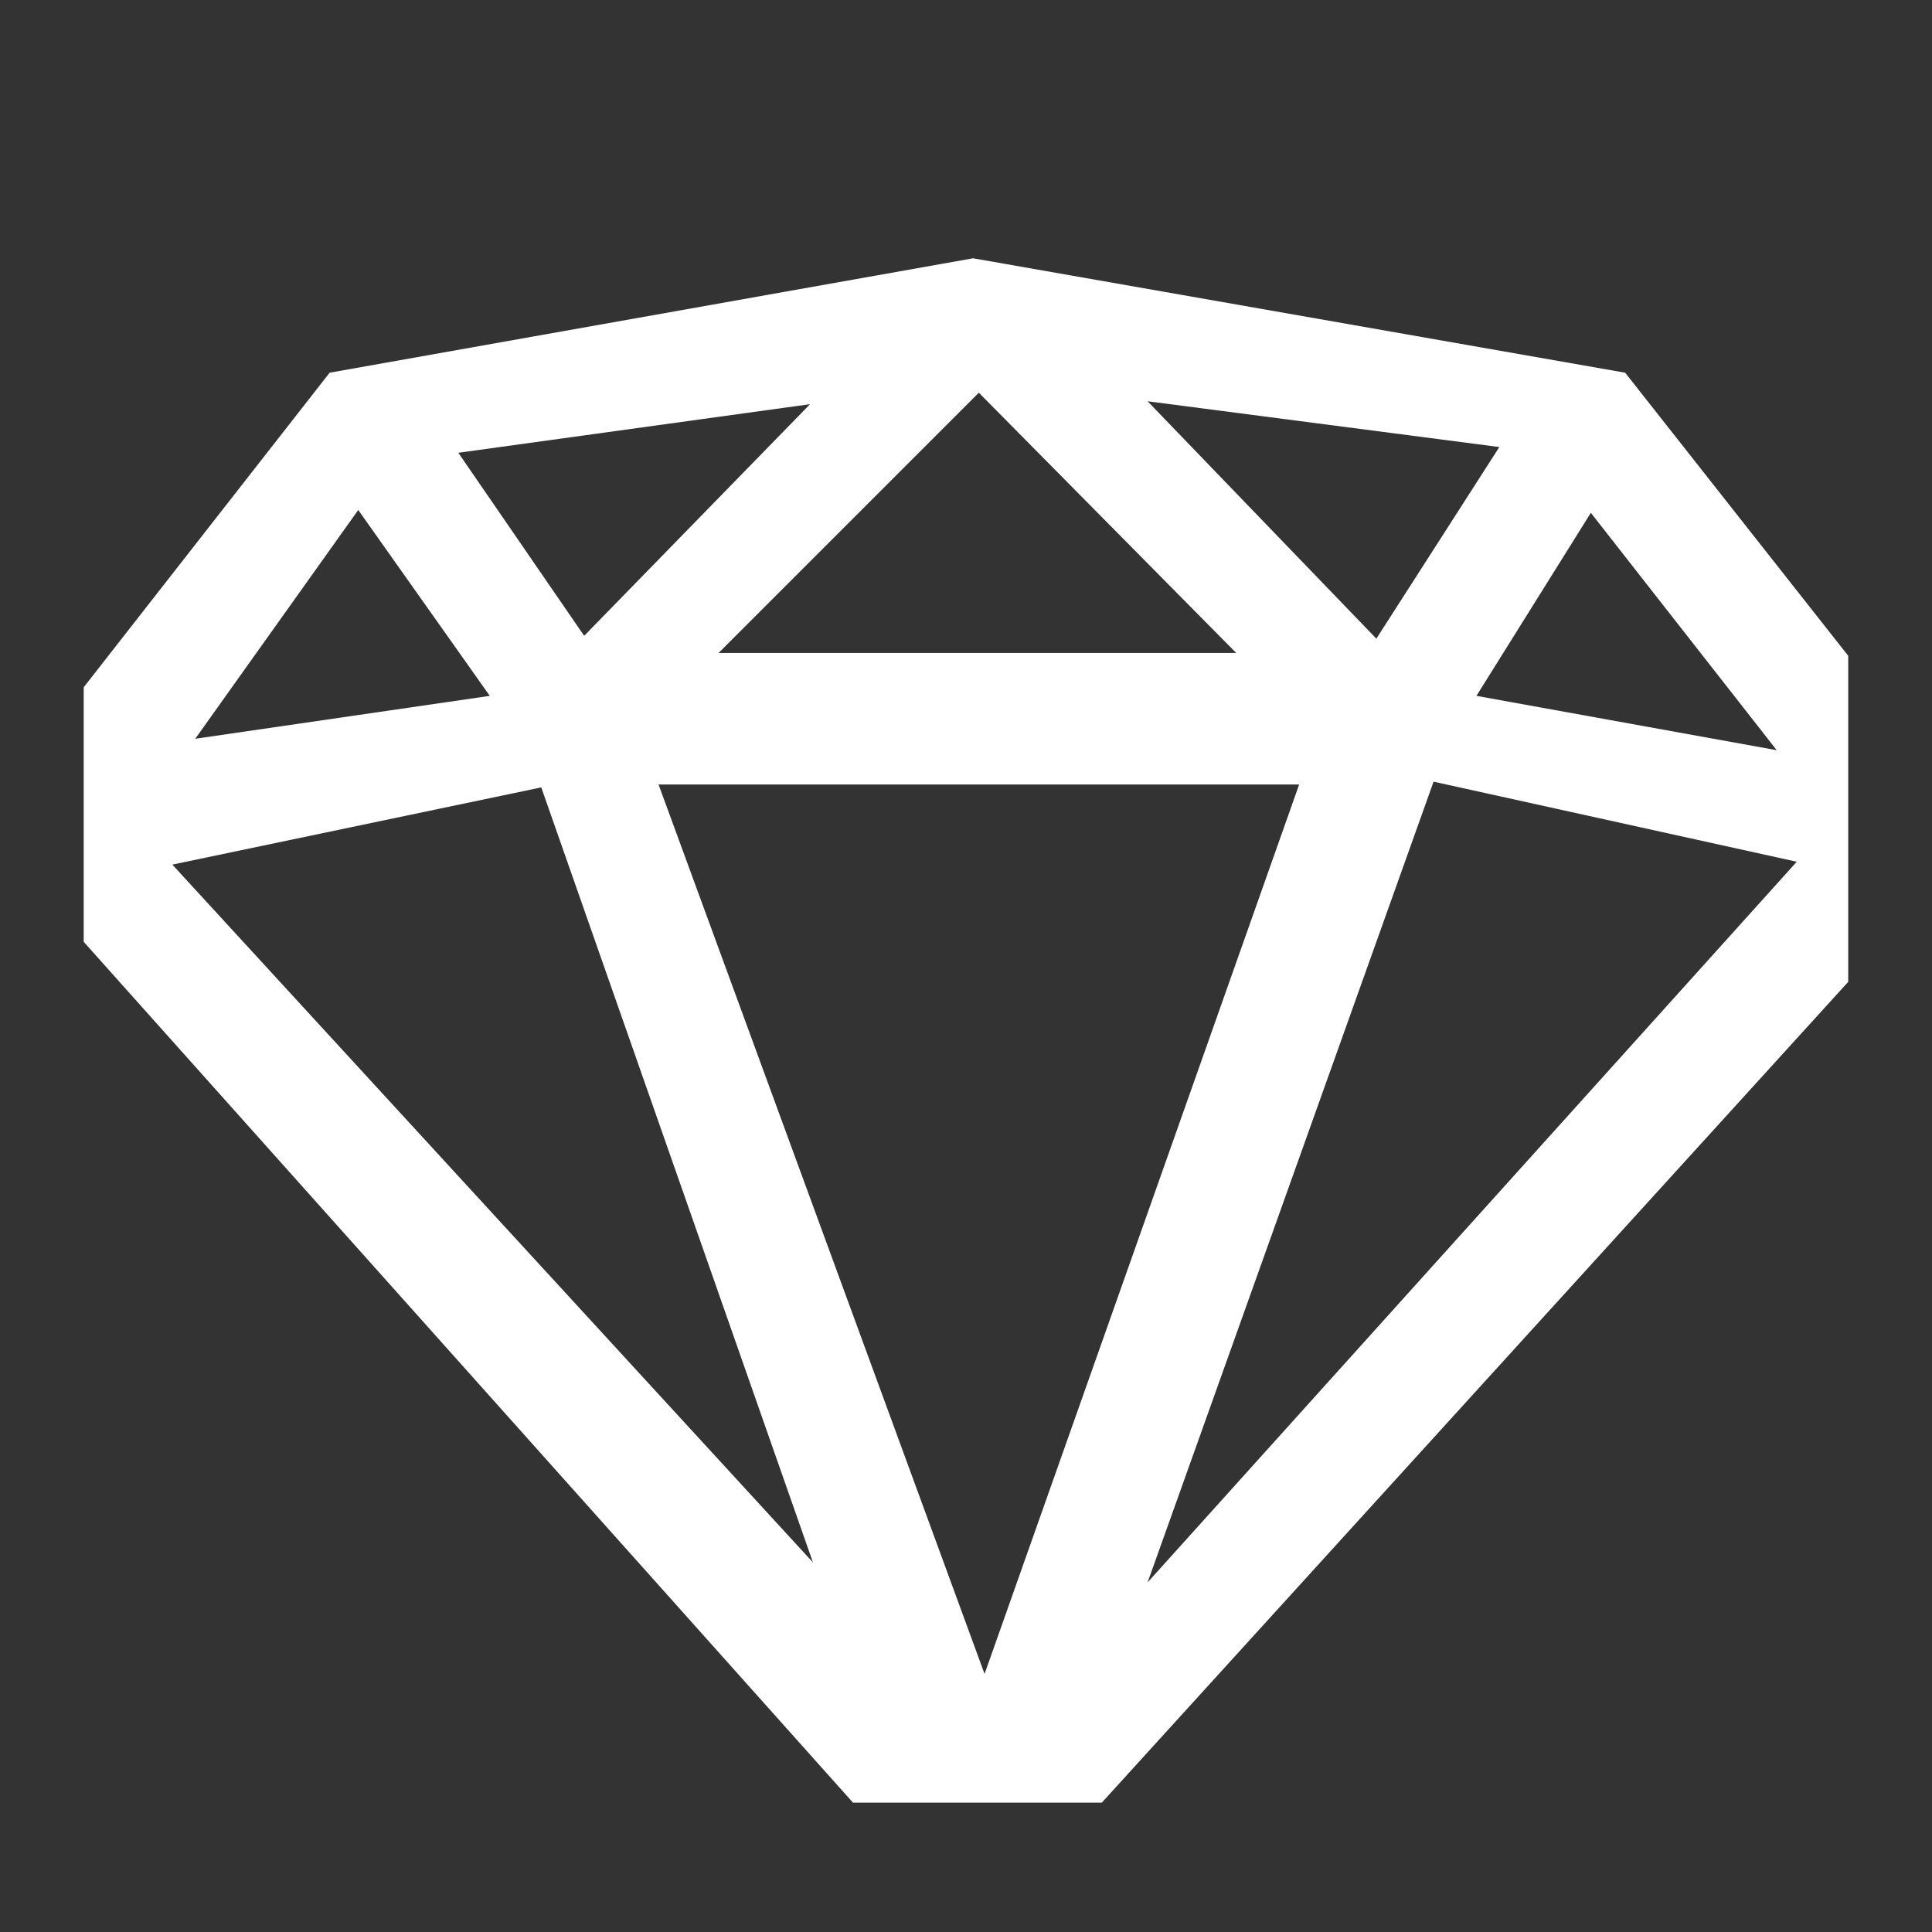<?xml version="1.0" encoding="UTF-8"?> <!-- Generator: Adobe Illustrator 24.1.1, SVG Export Plug-In . SVG Version: 6.00 Build 0) --> <svg xmlns="http://www.w3.org/2000/svg" xmlns:xlink="http://www.w3.org/1999/xlink" x="0px" y="0px" viewBox="0 0 512 512" style="enable-background:new 0 0 512 512;" xml:space="preserve"><rect x="0" y="0" width="512" height="512" fill="#333333" stroke="none"/> <style type="text/css"> .st0{display:none;} .st1{display:inline;fill:#189CD8;} .st2{fill:#FFFFFF;} .st3{fill:#FFFFFF;stroke:#FFFFFF;stroke-miterlimit:10;} .st4{fill:#26648B;} .st5{fill:#E1E1E1;} .st6{fill:#404955;} .st7{fill:none;stroke:#1D1E1C;stroke-miterlimit:10;} .st8{fill:none;} .st9{opacity:0.85;fill:#484E57;} .st10{fill:#484E57;} .st11{fill:#57A64A;} .st12{fill:#269DDA;} </style> <g id="Направляющие"> </g> <g id="Образцы_иконок" class="st0"> <rect class="st1" width="512" height="512"></rect> </g> <g id="Test_x5F_online"> </g> <g id="Raton_x5F_blanco"> </g> <g id="Pulgar_x5F_blanco"> </g> <g id="Ordenador_x5F_blanco"> </g> <g id="Online_x5F_blanco"> </g> <g id="Megafono"> </g> <g id="LiveWebinar_x5F_blanco"> </g> <g id="Libro_x5F_blanco"> </g> <g id="Interaccion_x5F_blanco"> </g> <g id="Conversacion_x5F_azul"> </g> <g id="Personas_x5F_color"> </g> <g id="Guitarra_x5F_blanco"> </g> <g id="Grupo_x5F_blanco"> </g> <g id="Grupo_x5F_color"> </g> <g id="Professor_x5F_color"> </g> <g id="Gorro_x5F_blanco"> </g> <g id="Google_class_x5F_blanco"> </g> <g id="Diamante_x5F_blanco"> <path class="st2" d="M430.68,98.77l-172.8-30.32L87.36,98.77l-65.18,83.37v67.45l203.87,228.13h65.94L489.8,260.2v-86.4 L430.68,98.77z M470.85,198.81l-79.58-14.4l30.32-48.51L470.85,198.81z M397.34,118.47l-32.59,50.78l-60.63-62.91L397.34,118.47z M259.4,104.07l68.21,68.97H190.43L259.4,104.07z M214.68,107.11l-59.87,61.39l-33.35-48.51L214.68,107.11z M94.94,135.15 l34.86,49.26l-78.06,11.37L94.94,135.15z M45.67,229.13l97.77-20.46l72,205.39L45.67,229.13z M260.92,443.61l-86.4-235.71h169.77 L260.92,443.61z M304.12,419.36l75.79-212.21l96.25,21.22L304.12,419.36z"></path> </g> <g id="Persona_x5F_verde"> </g> <g id="Certificado_x5F_azul"> </g> <g id="Ahorro_x5F_blanco"> </g> </svg> 
